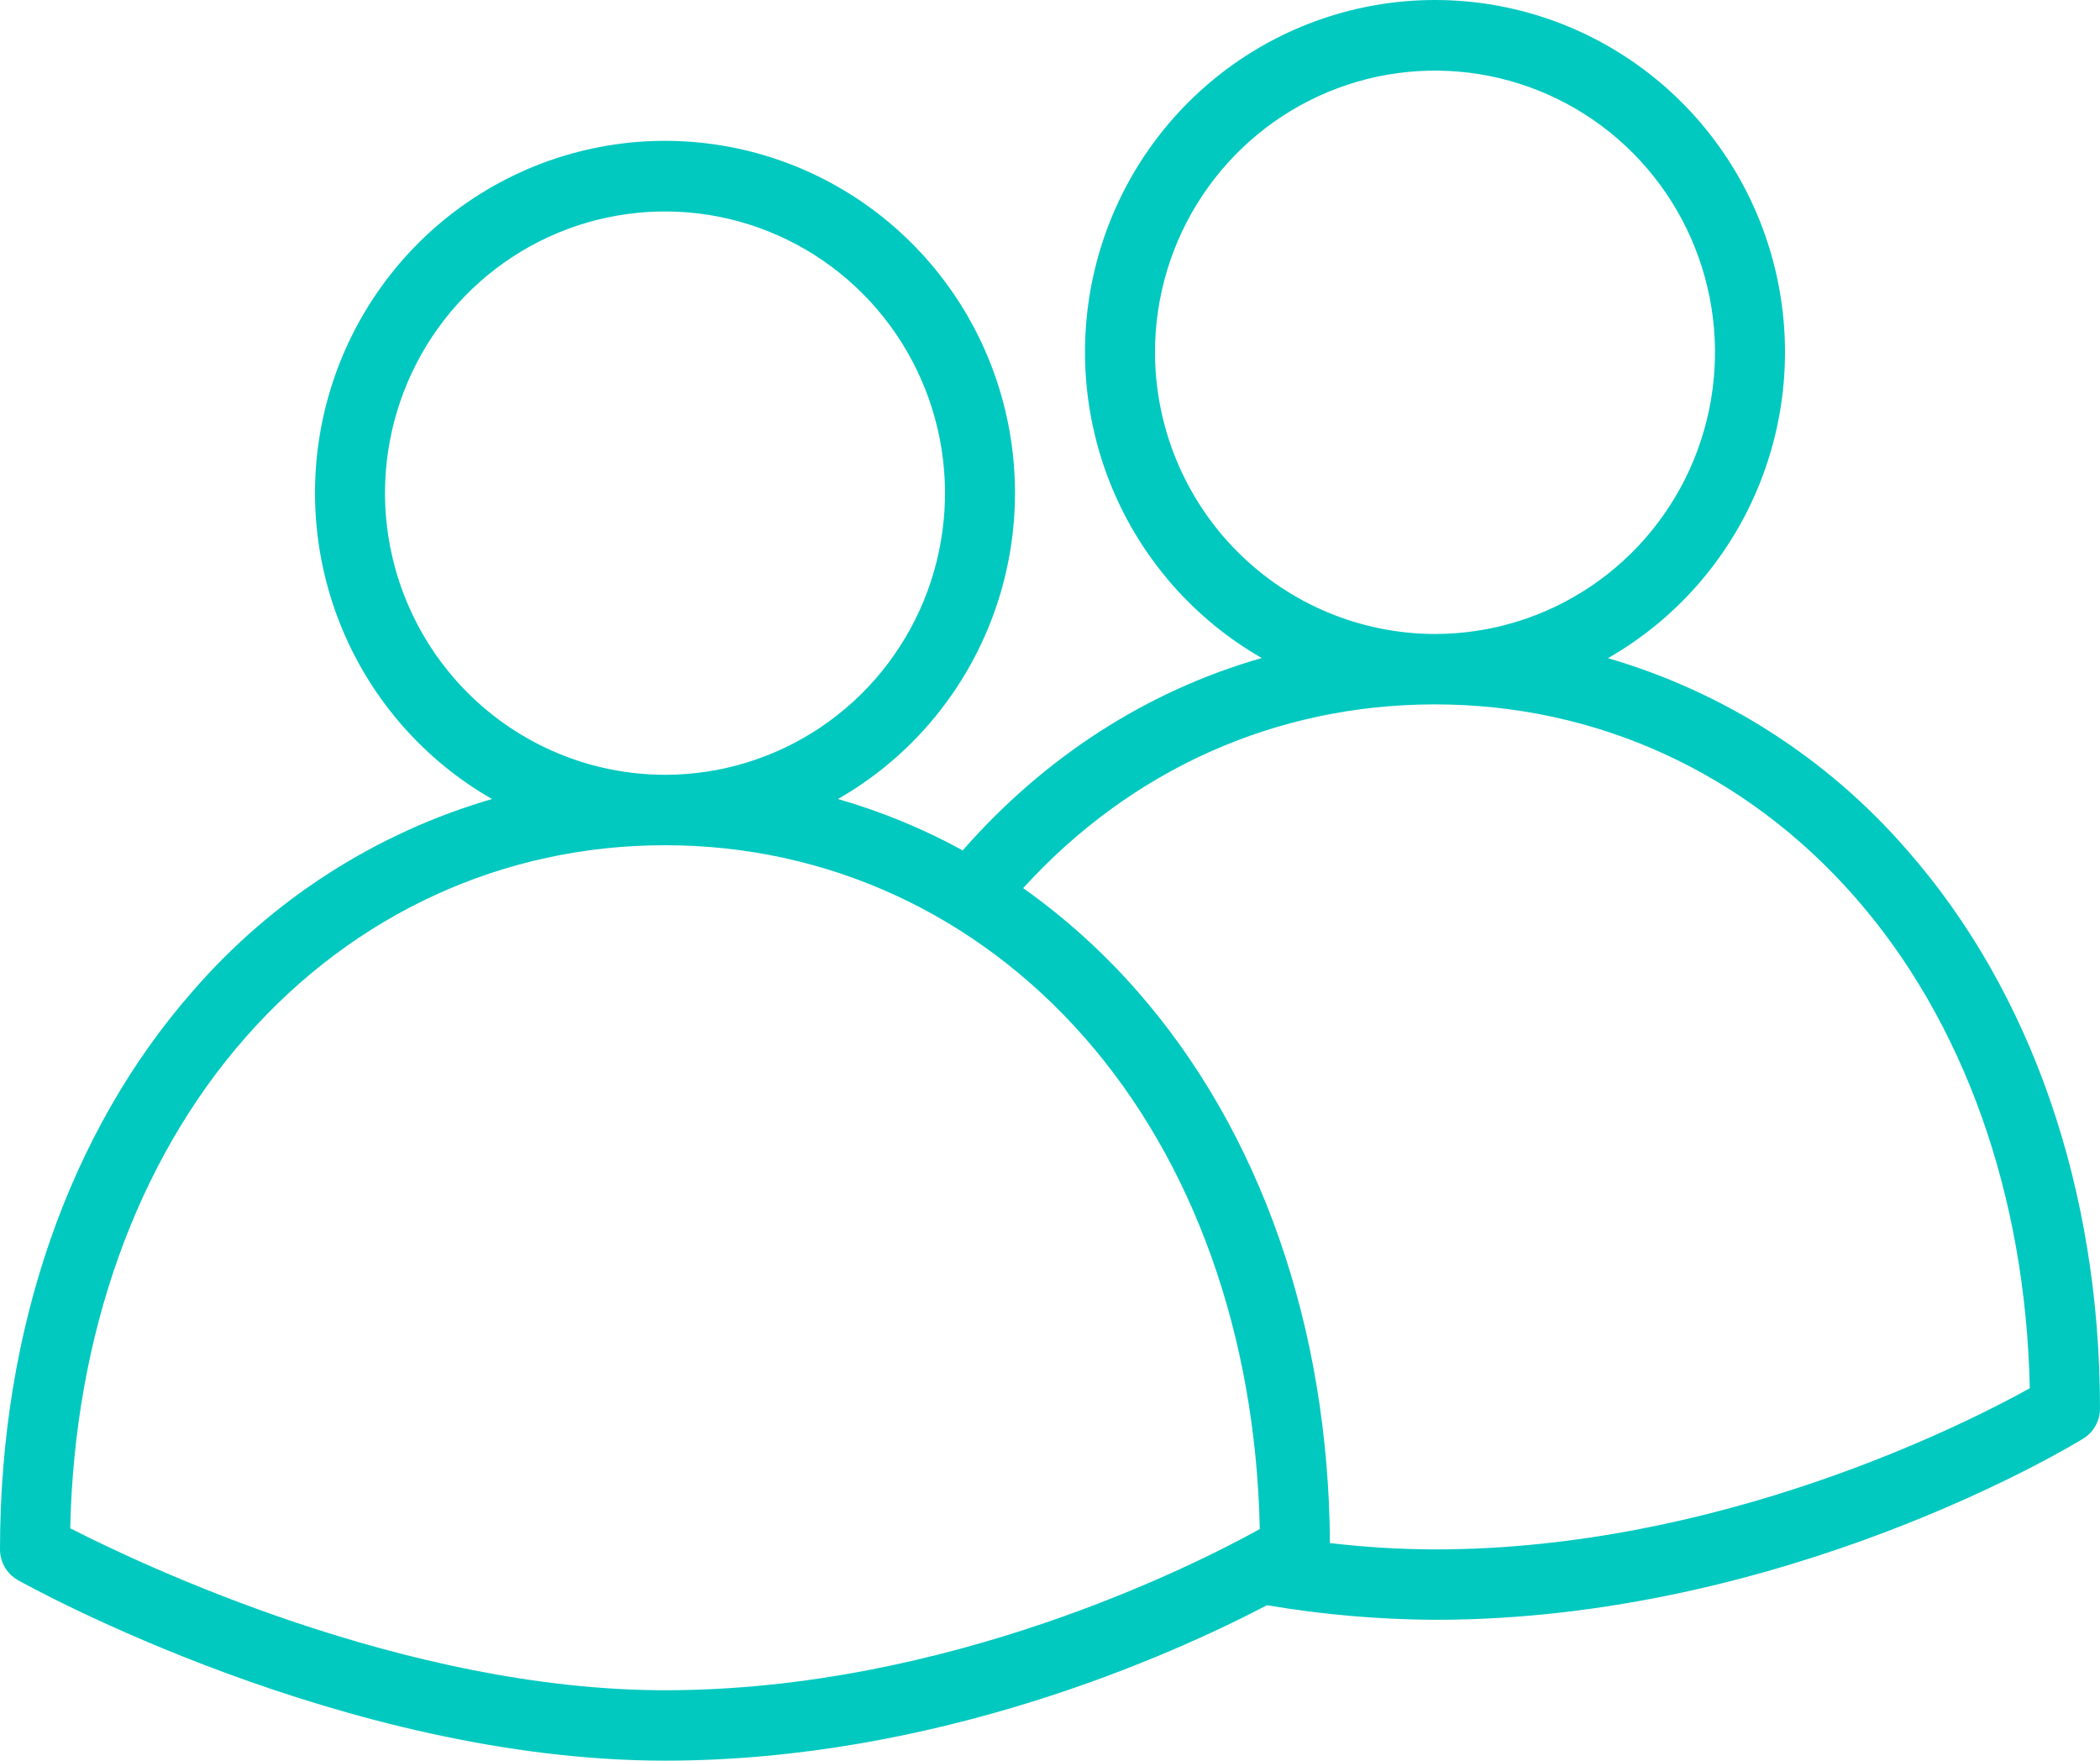 <?xml version="1.0" encoding="UTF-8"?> <svg xmlns="http://www.w3.org/2000/svg" width="136" height="114" viewBox="0 0 136 114" fill="none"><path d="M104.135 42.616C108.484 40.13 111.892 36.267 113.83 31.629C115.768 26.991 116.126 21.839 114.848 16.976C113.571 12.112 110.73 7.809 106.768 4.739C102.806 1.669 97.946 0.002 92.944 2.49335e-06C87.942 -0.002 83.08 1.659 79.115 4.726C75.15 7.793 72.305 12.092 71.024 16.955C69.742 21.817 70.095 26.97 72.028 31.61C73.962 36.249 77.367 40.115 81.713 42.605C74.323 44.724 67.688 48.966 62.347 55.061C59.784 53.658 57.075 52.542 54.269 51.735C58.618 49.248 62.027 45.384 63.964 40.746C65.902 36.107 66.259 30.954 64.98 26.089C63.702 21.225 60.859 16.923 56.895 13.853C52.931 10.784 48.069 9.119 43.067 9.119C38.064 9.119 33.202 10.784 29.238 13.853C25.274 16.923 22.432 21.225 21.153 26.089C19.874 30.954 20.232 36.107 22.169 40.746C24.107 45.384 27.515 49.248 31.864 51.735C24.369 53.918 17.654 58.221 12.52 64.131C4.446 73.304 0 86.156 0 100.322C1.70734e-05 100.728 0.108 101.127 0.313 101.478C0.518 101.828 0.813 102.117 1.166 102.314C2.02 102.792 22.318 114 43.067 114C60.679 114 75.829 107.186 82.053 103.936C85.649 104.546 89.287 104.862 92.933 104.881C115.565 104.881 134.136 93.627 134.915 93.148C135.246 92.944 135.52 92.658 135.71 92.318C135.9 91.977 136 91.593 136 91.203C136 77.038 131.554 64.185 123.48 55.012C118.346 49.102 111.631 44.799 104.135 42.616ZM74.8 22.811C74.8 19.204 75.864 15.678 77.856 12.678C79.849 9.679 82.681 7.342 85.994 5.961C89.307 4.581 92.953 4.22 96.471 4.923C99.989 5.627 103.22 7.364 105.756 9.915C108.292 12.465 110.019 15.715 110.718 19.253C111.418 22.791 111.059 26.458 109.686 29.79C108.314 33.123 105.99 35.971 103.008 37.975C100.026 39.979 96.52 41.049 92.933 41.049C88.126 41.043 83.517 39.12 80.117 35.701C76.718 32.282 74.805 27.646 74.8 22.811ZM24.933 31.93C24.933 28.323 25.997 24.797 27.989 21.797C29.982 18.798 32.814 16.46 36.127 15.08C39.441 13.7 43.087 13.339 46.604 14.042C50.122 14.746 53.353 16.483 55.889 19.034C58.425 21.584 60.152 24.834 60.852 28.372C61.551 31.91 61.192 35.577 59.82 38.909C58.447 42.242 56.123 45.09 53.141 47.094C50.159 49.098 46.653 50.167 43.067 50.167C38.259 50.162 33.65 48.239 30.25 44.82C26.851 41.401 24.939 36.765 24.933 31.93ZM43.067 109.441C26.241 109.441 9.123 101.294 4.548 98.951C4.821 86.448 8.833 75.199 15.914 67.154C22.968 59.14 32.612 54.727 43.067 54.727C53.522 54.727 63.166 59.14 70.219 67.154C77.311 75.21 81.323 86.48 81.586 99.005C77.346 101.351 61.388 109.441 43.067 109.441ZM92.933 100.322C90.659 100.315 88.388 100.178 86.129 99.91C86.044 85.908 81.609 73.215 73.614 64.132C71.428 61.641 68.96 59.416 66.261 57.503C73.27 49.814 82.648 45.608 92.933 45.608C103.388 45.608 113.032 50.021 120.086 58.035C127.178 66.092 131.19 77.362 131.453 89.888C127.22 92.235 111.295 100.322 92.933 100.322Z" fill="#02C9C0"></path></svg> 